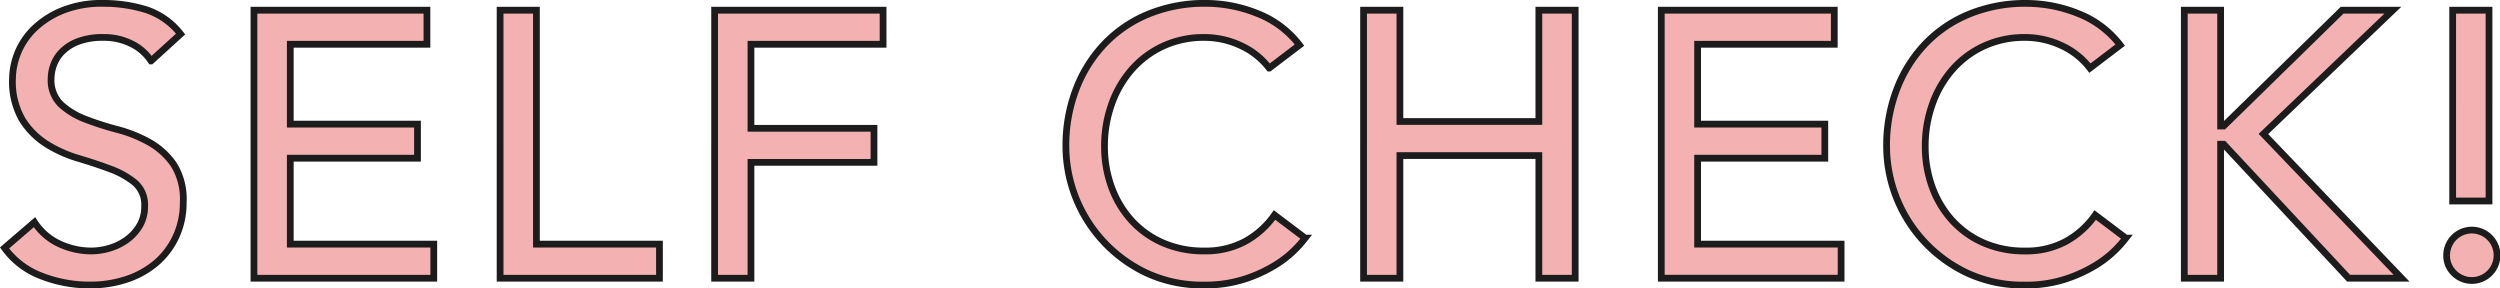 <svg xmlns="http://www.w3.org/2000/svg" width="277.365" height="31.998" viewBox="0 0 277.365 31.998"><path d="M3.824 24.651a6.618 6.618 0 002.793 2.415 8.346 8.346 0 003.506.777 7.14 7.14 0 002.058-.315 6.252 6.252 0 001.911-.945 5.154 5.154 0 001.408-1.554 4.131 4.131 0 00.546-2.142 3.211 3.211 0 00-1.092-2.625 9.429 9.429 0 00-2.709-1.512q-1.617-.609-3.528-1.176A14.323 14.323 0 015.189 16a8.616 8.616 0 01-2.709-2.71 8.427 8.427 0 01-1.093-4.6A7.921 7.921 0 013.74 3.231a9.833 9.833 0 013.128-2.037 11.644 11.644 0 014.6-.819 16.044 16.044 0 014.662.672 8 8 0 013.906 2.73l-3.277 2.982a5.437 5.437 0 00-2.142-1.89 6.773 6.773 0 00-3.15-.714 7.638 7.638 0 00-2.793.445 5.019 5.019 0 00-1.785 1.13 4 4 0 00-.944 1.491 4.546 4.546 0 00-.274 1.47 3.748 3.748 0 001.092 2.9 8.492 8.492 0 002.709 1.638A32.7 32.7 0 0013 14.361a15.124 15.124 0 013.529 1.407 8.22 8.22 0 012.709 2.432 7.171 7.171 0 011.091 4.221 8.885 8.885 0 01-.819 3.864 8.564 8.564 0 01-2.205 2.9 9.788 9.788 0 01-3.275 1.806 12.675 12.675 0 01-4.033.63 14.664 14.664 0 01-5.418-1.008 8.909 8.909 0 01-4.074-3.106zm24.351-23.52h19.193v3.78H32.206v8.862h14.113v3.78H32.206v9.534h15.919v3.78h-19.95zm27.309 0h4.031v25.956h13.65v3.78H55.484zm23.8 0h18.69v3.78H83.316v9.324h13.65v3.78h-13.65v12.852h-4.032zm61.53 6.426a8.319 8.319 0 00-3.193-2.52 9.508 9.508 0 00-3.99-.882 10.693 10.693 0 00-4.556.945 10.485 10.485 0 00-3.487 2.583 11.785 11.785 0 00-2.247 3.843 13.78 13.78 0 00-.8 4.725 13.043 13.043 0 00.759 4.449 11.142 11.142 0 002.185 3.7 10.224 10.224 0 003.485 2.52 11.266 11.266 0 004.662.924 9.266 9.266 0 004.494-1.05 9.655 9.655 0 003.277-2.94l3.4 2.562a13.6 13.6 0 01-1.176 1.323 11.849 11.849 0 01-2.227 1.721 15.8 15.8 0 01-3.339 1.512 14.287 14.287 0 01-4.516.651 14.67 14.67 0 01-6.362-1.344 15.582 15.582 0 01-8.926-14.028 17.4 17.4 0 011.135-6.363 15.036 15.036 0 013.171-5.04 14.161 14.161 0 014.892-3.3 16.4 16.4 0 016.3-1.176 15.431 15.431 0 015.776 1.134A10.784 10.784 0 01144.173 5zm10.469-6.426h4.032v12.348h15.414V1.131h4.032v29.736h-4.032V17.259h-15.414v13.608h-4.032zm33.03 0h19.193v3.78h-15.162v8.862h14.112v3.78h-14.112v9.534h15.919v3.78h-19.95zm47.556 6.426a8.308 8.308 0 00-3.192-2.52 9.508 9.508 0 00-3.99-.882 10.7 10.7 0 00-4.557.945 10.492 10.492 0 00-3.486 2.583 11.785 11.785 0 00-2.247 3.843 13.78 13.78 0 00-.8 4.725 13.043 13.043 0 00.756 4.452 11.14 11.14 0 002.184 3.7 10.238 10.238 0 003.486 2.52 11.262 11.262 0 004.662.924 9.266 9.266 0 004.494-1.05 9.643 9.643 0 003.276-2.94l3.4 2.562a13.742 13.742 0 01-1.176 1.323 11.859 11.859 0 01-2.226 1.722 15.8 15.8 0 01-3.339 1.512 14.276 14.276 0 01-4.515.651 14.663 14.663 0 01-6.362-1.344 15.582 15.582 0 01-8.926-14.028 17.4 17.4 0 011.135-6.363 15.034 15.034 0 013.17-5.04 14.175 14.175 0 014.893-3.3 16.393 16.393 0 016.3-1.176 15.422 15.422 0 015.775 1.134A10.781 10.781 0 01235.229 5zm10.47-6.426h4.031v12.852h.337l13.146-12.852h5.628l-14.364 13.734 15.33 16h-5.88L246.707 16h-.337v14.867h-4.031zm29.107 27.216a2.795 2.795 0 11.818 1.953 2.665 2.665 0 01-.818-1.953zm4.7-6.048h-4.032V1.131h4.032z" fill="#f4b1b1" stroke="#1c1c1c" stroke-miterlimit="10" stroke-width=".75" data-name="レイヤー 2"/></svg>